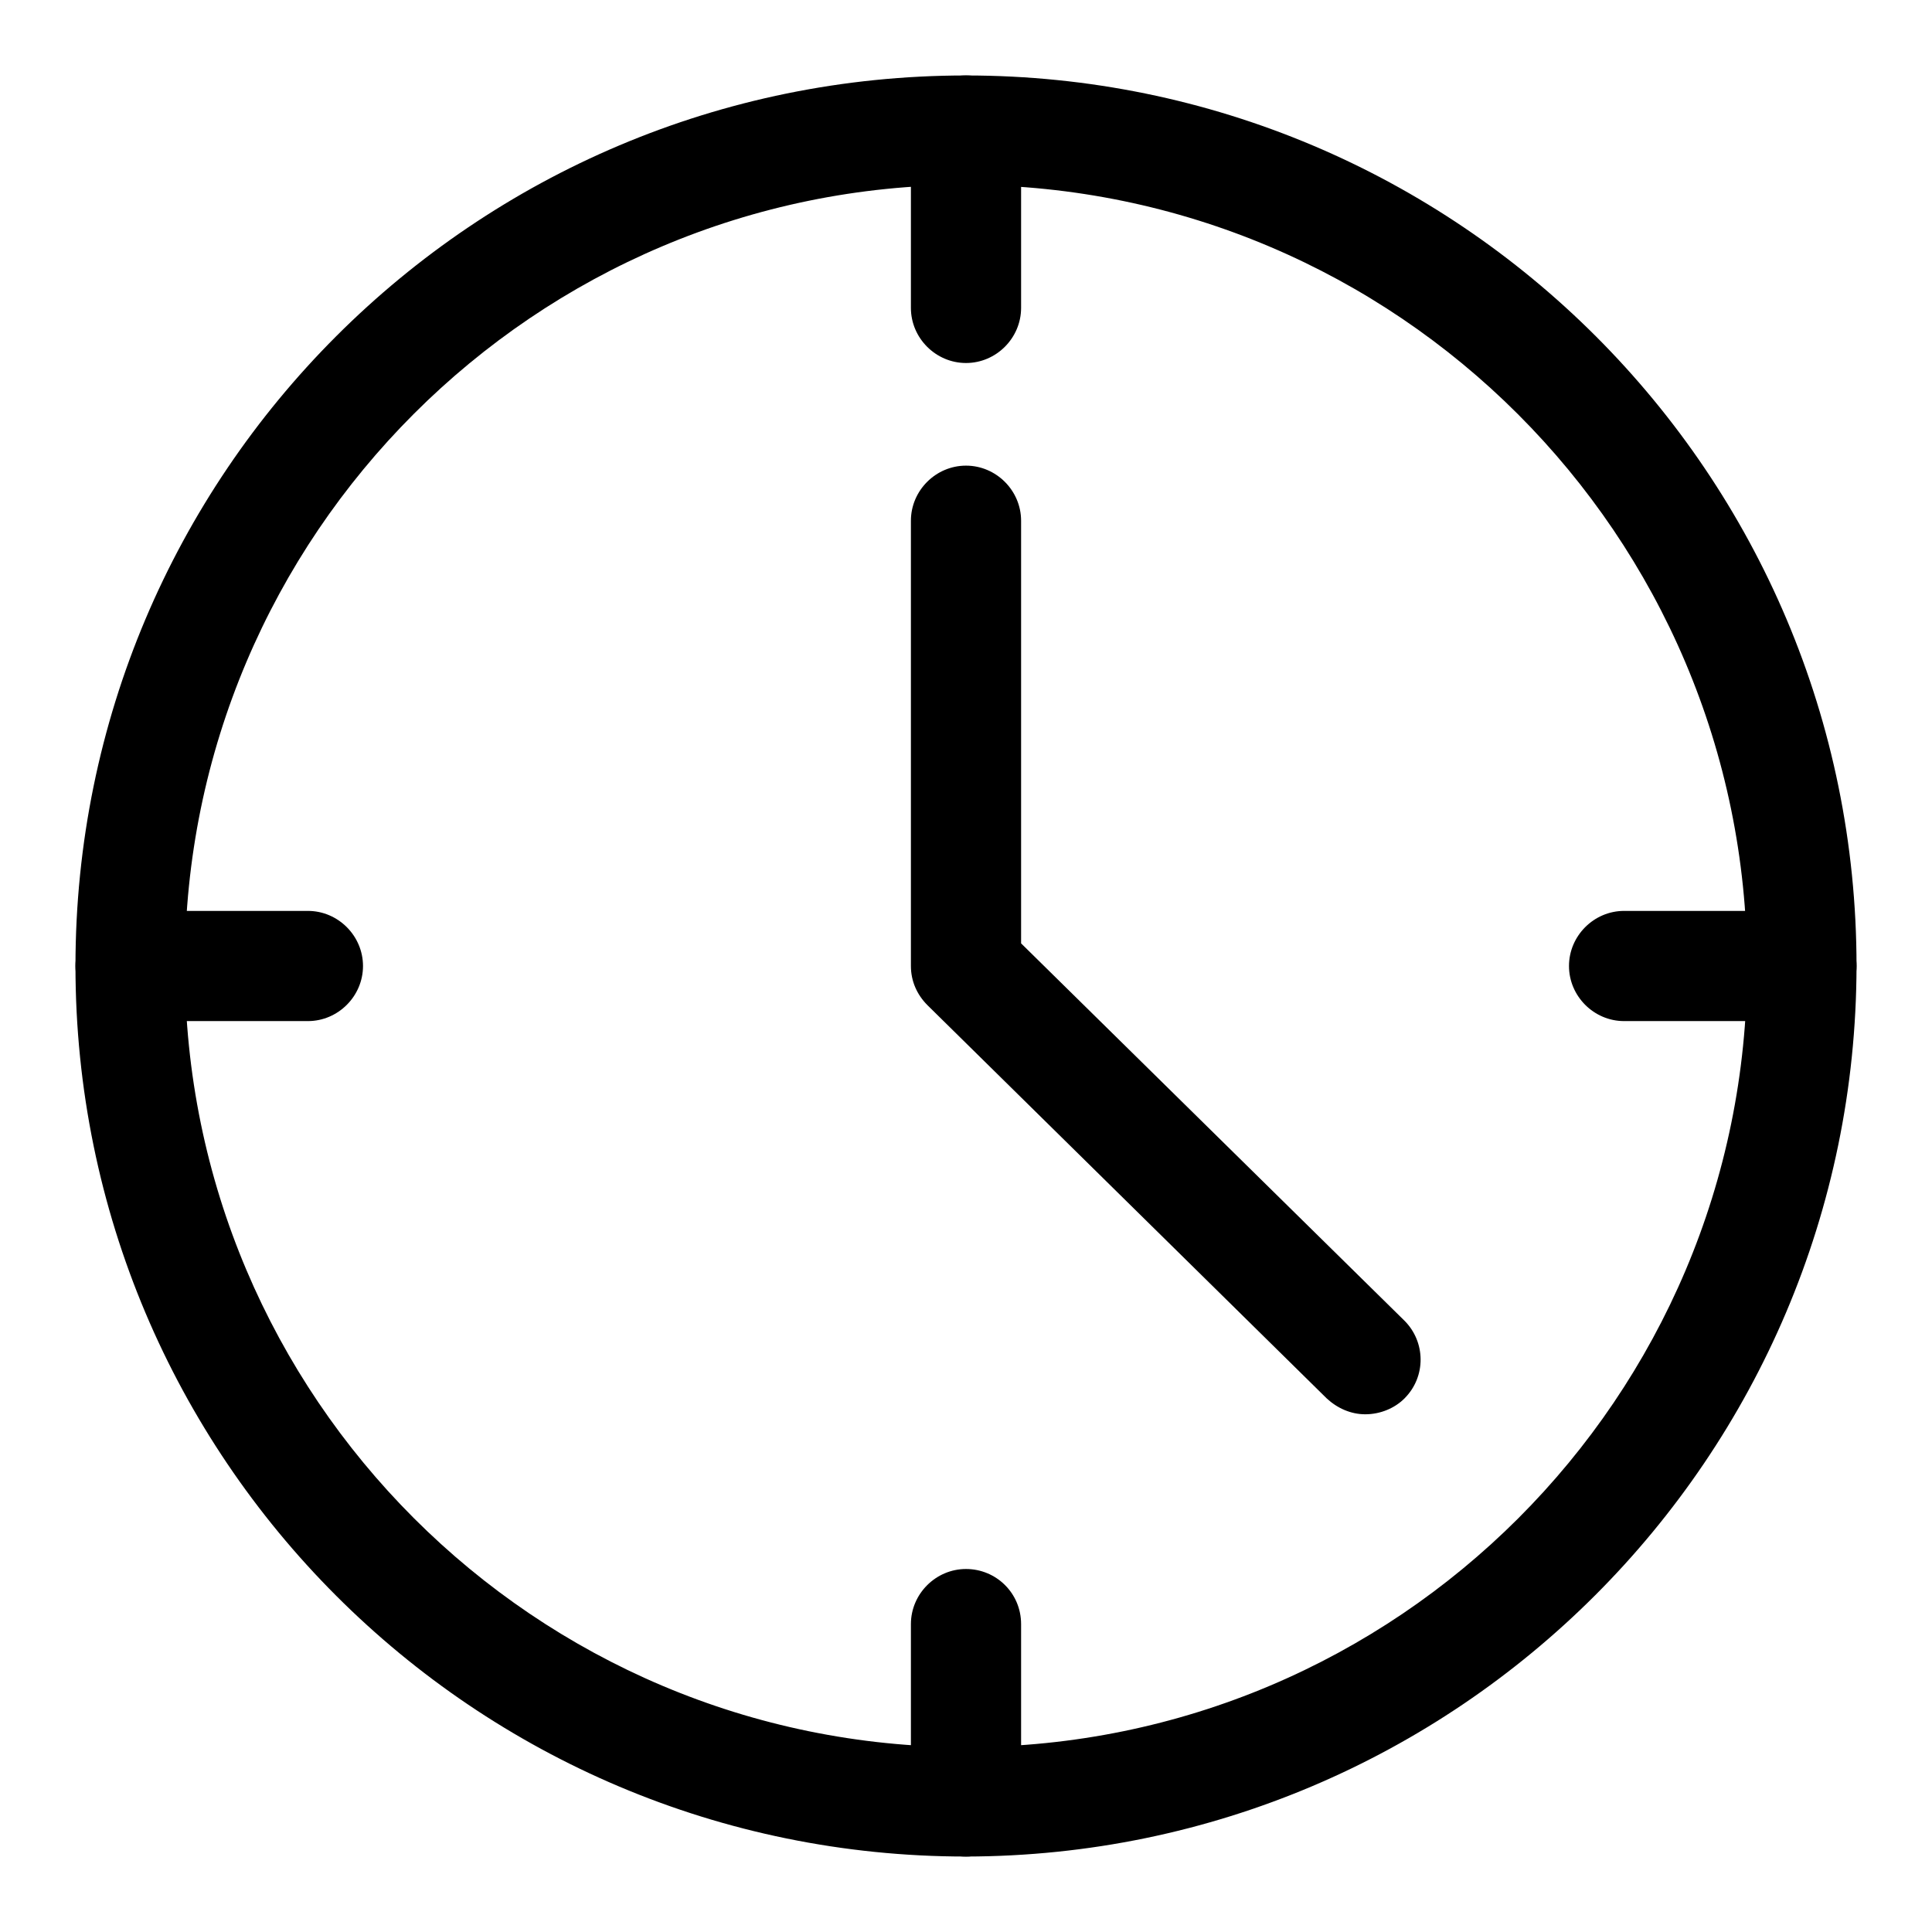 <?xml version="1.0" encoding="utf-8"?>
<!-- Svg Vector Icons : http://www.onlinewebfonts.com/icon -->
<!DOCTYPE svg PUBLIC "-//W3C//DTD SVG 1.1//EN" "http://www.w3.org/Graphics/SVG/1.1/DTD/svg11.dtd">
<svg version="1.1" xmlns="http://www.w3.org/2000/svg" xmlns:xlink="http://www.w3.org/1999/xlink" x="0px" y="0px" viewBox="0 0 256 256" enable-background="new 0 0 256 256" xml:space="preserve">
<g> <path fill="#000000" d="M128,246c-65.2,0-118-52.8-118-118C10,62.8,62.8,10,128,10c65.2,0,118,52.8,118,118 C245.9,193.1,193.1,245.9,128,246z M128,24.5C70.9,24.5,24.5,70.9,24.5,128S70.9,231.5,128,231.5c57.1,0,103.5-46.3,103.5-103.5 C231.4,70.9,185.1,24.6,128,24.5z"/> <path fill="#000000" d="M128,48.1c-4,0-7.3-3.3-7.3-7.3l0,0V17.3c0-4,3.3-7.3,7.3-7.3c4,0,7.3,3.2,7.3,7.3v23.5 C135.3,44.8,132,48.1,128,48.1z M40.8,135.3H17.3c-4,0-7.3-3.3-7.3-7.3s3.3-7.3,7.3-7.3h23.5c4,0,7.3,3.3,7.3,7.3 S44.8,135.3,40.8,135.3z M238.7,135.3h-23.5c-4,0-7.3-3.3-7.3-7.3s3.3-7.3,7.3-7.3h23.5c4,0,7.3,3.3,7.3,7.3 S242.7,135.3,238.7,135.3z M128,246c-4,0-7.3-3.3-7.3-7.3v-23.5c0-4,3.3-7.3,7.3-7.3c4,0,7.3,3.2,7.3,7.3v23.5 C135.3,242.7,132,246,128,246z M180.9,187.4c-1.9,0-3.7-0.8-5.1-2.1l-52.9-52.1c-1.4-1.4-2.2-3.2-2.2-5.2V69c0-4,3.3-7.3,7.3-7.3 c4,0,7.3,3.3,7.3,7.3v56l50.8,50c2.8,2.8,2.9,7.4,0,10.3C184.8,186.6,182.9,187.4,180.9,187.4L180.9,187.4z"/></g>
</svg>